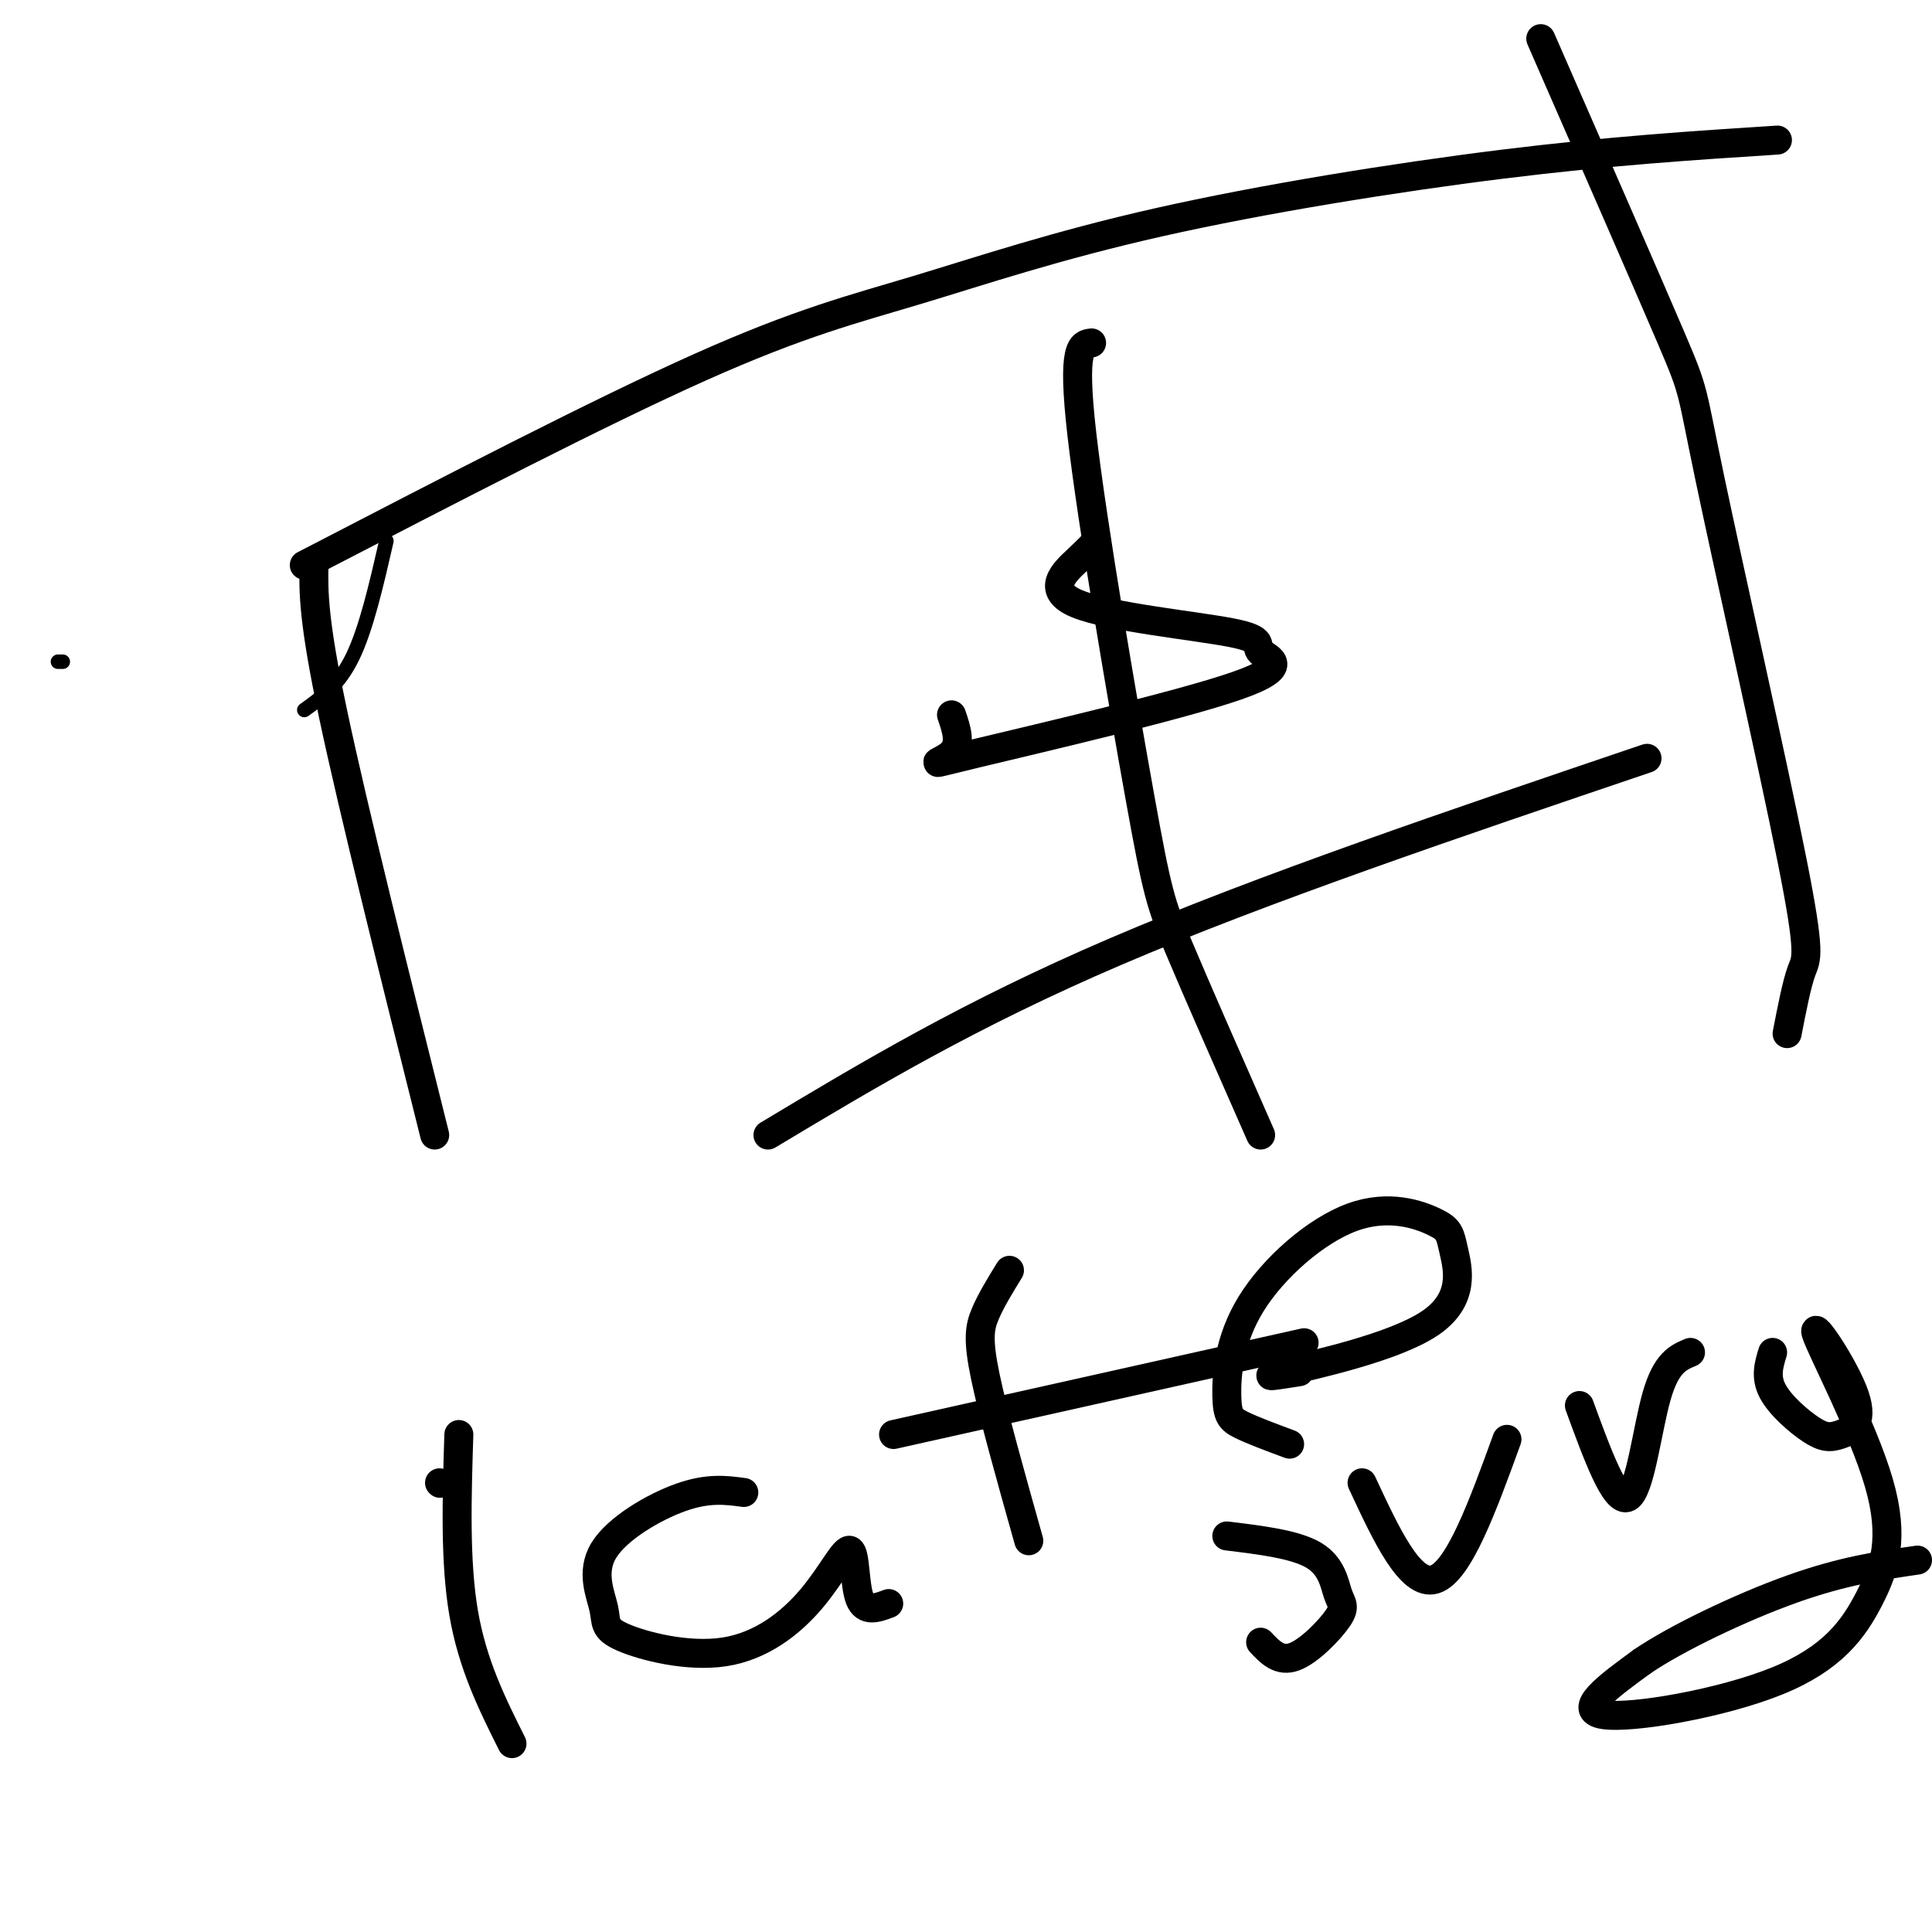 <svg viewBox='0 0 400 400' version='1.1' xmlns='http://www.w3.org/2000/svg' xmlns:xlink='http://www.w3.org/1999/xlink'><g fill='none' stroke='#000000' stroke-width='6' stroke-linecap='round' stroke-linejoin='round'><path d='M65,117c-0.083,5.667 -0.167,11.333 4,31c4.167,19.667 12.583,53.333 21,87'/><path d='M63,117c30.601,-15.853 61.203,-31.707 82,-41c20.797,-9.293 31.791,-12.027 45,-16c13.209,-3.973 28.633,-9.185 50,-14c21.367,-4.815 48.676,-9.233 71,-12c22.324,-2.767 39.662,-3.884 57,-5'/><path d='M319,8c11.000,25.152 22.000,50.303 27,62c5.000,11.697 4.000,9.939 8,29c4.000,19.061 13.000,58.939 17,79c4.000,20.061 3.000,20.303 2,23c-1.000,2.697 -2.000,7.848 -3,13'/><path d='M159,235c20.833,-12.500 41.667,-25.000 72,-38c30.333,-13.000 70.167,-26.500 110,-40'/><path d='M91,307c0.000,0.000 0.100,0.100 0.1,0.1'/><path d='M95,297c-0.417,13.167 -0.833,26.333 1,37c1.833,10.667 5.917,18.833 10,27'/><path d='M154,309c-3.679,-0.497 -7.357,-0.993 -13,1c-5.643,1.993 -13.250,6.477 -16,11c-2.750,4.523 -0.642,9.085 0,12c0.642,2.915 -0.183,4.184 4,6c4.183,1.816 13.372,4.180 21,3c7.628,-1.180 13.694,-5.904 18,-11c4.306,-5.096 6.852,-10.564 8,-10c1.148,0.564 0.900,7.161 2,10c1.100,2.839 3.550,1.919 6,1'/><path d='M209,263c-1.911,3.111 -3.822,6.222 -5,9c-1.178,2.778 -1.622,5.222 0,13c1.622,7.778 5.311,20.889 9,34'/><path d='M185,297c0.000,0.000 85.000,-19.000 85,-19'/><path d='M269,284c-4.507,0.716 -9.014,1.432 -3,0c6.014,-1.432 22.547,-5.013 30,-10c7.453,-4.987 5.824,-11.380 5,-15c-0.824,-3.620 -0.844,-4.468 -4,-6c-3.156,-1.532 -9.448,-3.747 -17,-1c-7.552,2.747 -16.364,10.458 -21,18c-4.636,7.542 -5.094,14.915 -5,19c0.094,4.085 0.741,4.881 3,6c2.259,1.119 6.129,2.559 10,4'/><path d='M227,112c-0.749,0.828 -1.497,1.656 -4,4c-2.503,2.344 -6.760,6.202 0,9c6.760,2.798 24.538,4.534 32,6c7.462,1.466 4.607,2.661 6,4c1.393,1.339 7.033,2.823 -5,7c-12.033,4.177 -41.740,11.048 -54,14c-12.260,2.952 -7.074,1.986 -5,0c2.074,-1.986 1.037,-4.993 0,-8'/><path d='M226,71c-2.065,0.238 -4.131,0.476 -2,19c2.131,18.524 8.458,55.333 12,75c3.542,19.667 4.298,22.190 8,31c3.702,8.810 10.351,23.905 17,39'/><path d='M254,318c7.102,0.868 14.204,1.735 18,4c3.796,2.265 4.285,5.927 5,8c0.715,2.073 1.654,2.558 0,5c-1.654,2.442 -5.901,6.841 -9,8c-3.099,1.159 -5.049,-0.920 -7,-3'/><path d='M282,307c5.000,10.750 10.000,21.500 15,20c5.000,-1.500 10.000,-15.250 15,-29'/><path d='M327,291c3.711,10.156 7.422,20.311 10,19c2.578,-1.311 4.022,-14.089 6,-21c1.978,-6.911 4.489,-7.956 7,-9'/><path d='M367,280c-0.773,2.527 -1.547,5.055 0,8c1.547,2.945 5.413,6.309 8,8c2.587,1.691 3.895,1.710 6,1c2.105,-0.710 5.006,-2.150 3,-8c-2.006,-5.850 -8.921,-16.108 -8,-13c0.921,3.108 9.678,19.584 13,31c3.322,11.416 1.210,17.771 -2,24c-3.210,6.229 -7.518,12.331 -19,17c-11.482,4.669 -30.138,7.905 -36,7c-5.862,-0.905 1.069,-5.953 8,-11'/><path d='M340,344c6.978,-4.778 20.422,-11.222 31,-15c10.578,-3.778 18.289,-4.889 26,-6'/></g>
<g fill='none' stroke='#000000' stroke-width='3' stroke-linecap='round' stroke-linejoin='round'><path d='M12,137c0.000,0.000 1.000,0.000 1,0'/><path d='M74,112c0.000,0.000 0.100,0.100 0.1,0.1'/><path d='M80,112c-2.083,9.083 -4.167,18.167 -7,24c-2.833,5.833 -6.417,8.417 -10,11'/></g>
</svg>